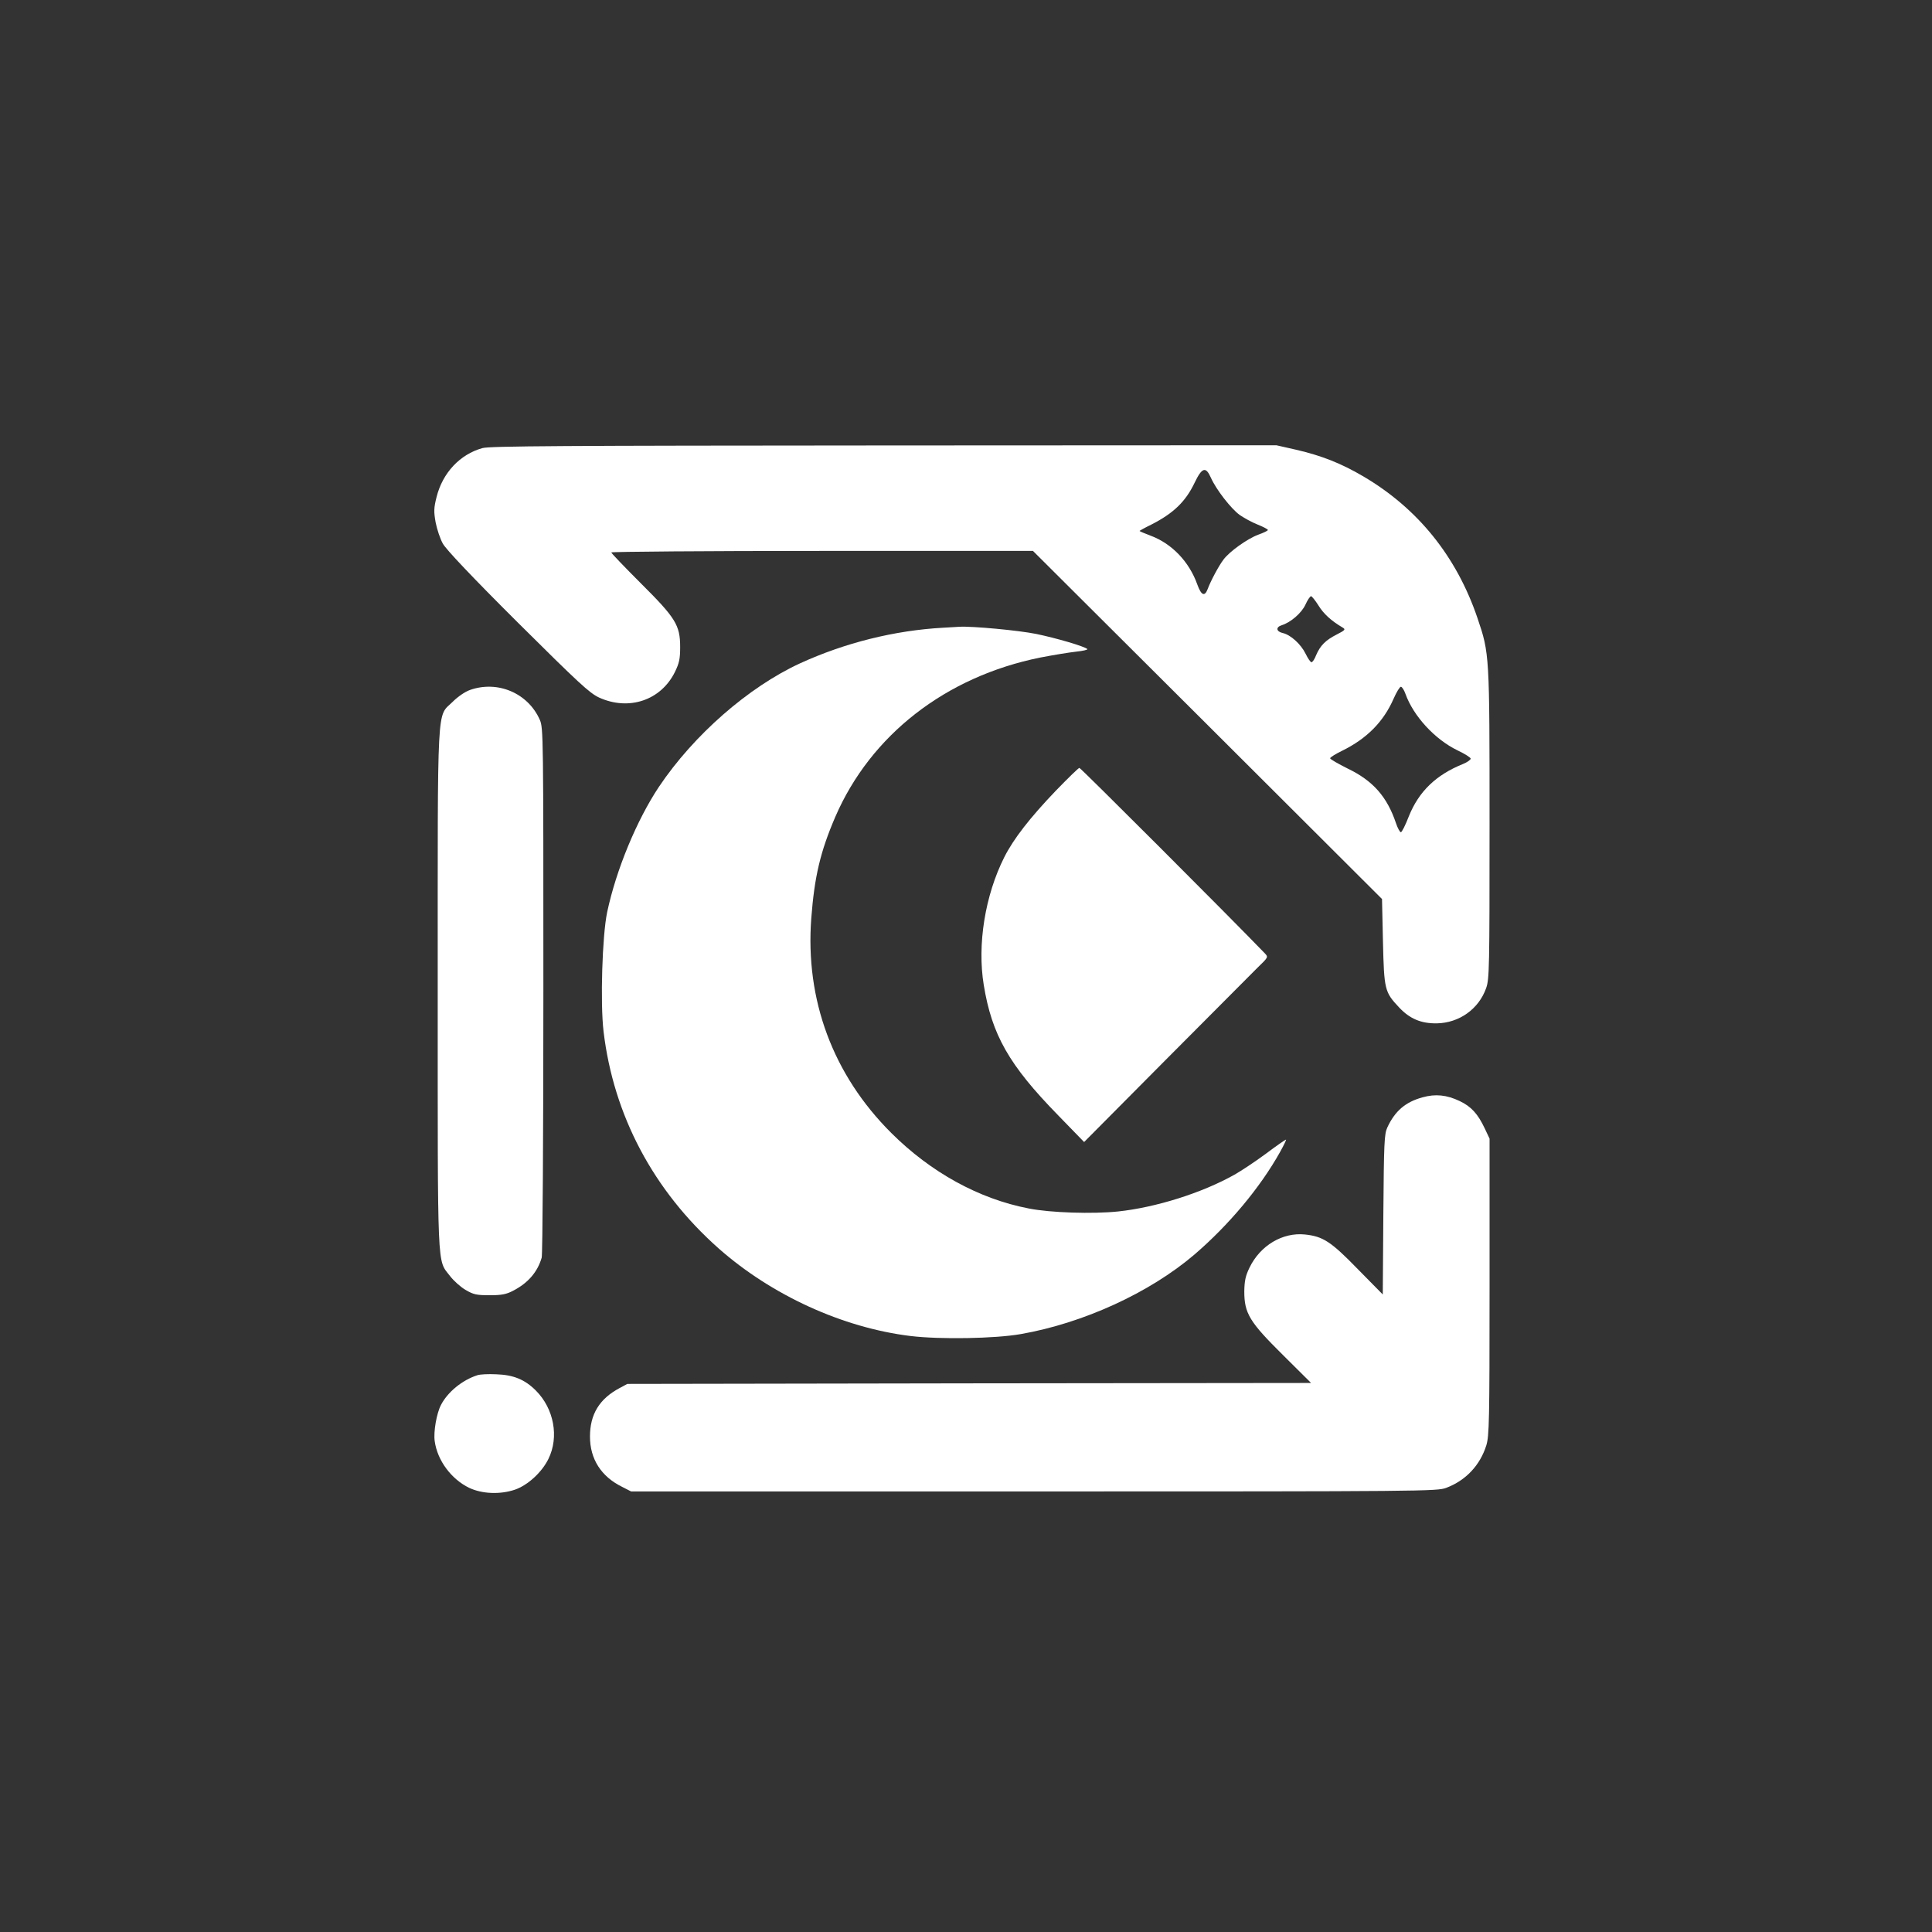 <?xml version="1.0" standalone="no"?>
<!DOCTYPE svg PUBLIC "-//W3C//DTD SVG 20010904//EN"
 "http://www.w3.org/TR/2001/REC-SVG-20010904/DTD/svg10.dtd">
<svg version="1.0" xmlns="http://www.w3.org/2000/svg"
 width="1024pt" height="1024pt" viewBox="0 0 1024 1024"
 preserveAspectRatio="xMidYMid meet">

<rect x="0" y="0" width="1024" height="1024" fill="#333333" stroke="none"/>

<g transform="translate(0,1024) scale(0.1,-0.1)"
fill="#ffffff" stroke="none">
<path d="M2557 7865 c-119 -33 -211 -131 -243 -259 -15 -59 -15 -78 -5 -135 7
-36 24 -87 38 -112 16 -30 156 -178 397 -418 323 -321 380 -374 431 -398 158
-72 328 -15 402 135 23 47 28 70 28 132 0 117 -24 155 -210 340 -85 85 -155
158 -155 162 0 4 503 8 1117 8 l1118 0 925 -922 925 -923 5 -225 c6 -256 9
-268 85 -349 57 -61 117 -86 200 -85 119 2 223 76 262 187 17 48 18 107 18
867 0 904 0 905 -64 1094 -111 327 -316 581 -605 751 -119 70 -222 110 -355
141 l-106 24 -2080 -1 c-1698 -1 -2089 -3 -2128 -14z m3861 -157 c28 -63 106
-163 152 -197 22 -15 64 -39 95 -51 30 -12 55 -25 55 -29 0 -4 -23 -15 -51
-25 -57 -21 -154 -90 -185 -133 -25 -33 -68 -114 -83 -155 -16 -42 -34 -34
-55 24 -43 121 -135 217 -248 259 -32 12 -58 23 -58 25 0 1 28 17 63 34 116
59 181 121 229 222 39 81 59 87 86 26z m570 -677 c27 -44 67 -81 128 -117 17
-10 14 -14 -31 -37 -59 -30 -87 -58 -109 -109 -8 -21 -19 -38 -25 -38 -5 0
-19 20 -31 45 -25 51 -80 101 -122 110 -34 8 -37 31 -5 41 48 15 105 64 126
109 11 25 25 45 30 45 4 0 22 -22 39 -49z m461 -468 c42 -118 156 -242 276
-300 38 -18 70 -38 70 -44 0 -6 -18 -19 -40 -28 -144 -58 -235 -146 -288 -278
-18 -47 -37 -84 -42 -84 -5 0 -17 21 -26 48 -47 140 -122 225 -255 289 -52 26
-94 50 -94 55 0 5 29 23 64 40 130 64 219 153 273 277 15 34 32 62 38 62 6 0
17 -17 24 -37z"/>
<path d="M5000 6913 c-258 -14 -522 -80 -760 -189 -273 -126 -563 -379 -748
-655 -117 -176 -226 -438 -274 -664 -26 -124 -37 -480 -19 -632 53 -445 264
-843 610 -1150 281 -248 657 -420 1016 -464 158 -19 448 -14 585 10 332 58
683 219 920 421 183 157 349 355 455 545 20 36 34 65 31 65 -3 0 -52 -34 -108
-76 -57 -42 -131 -91 -165 -110 -172 -97 -418 -174 -617 -195 -133 -14 -360
-7 -474 16 -264 51 -518 191 -728 400 -309 308 -457 705 -424 1139 17 221 48
352 127 536 188 435 586 744 1087 845 67 13 152 27 189 31 37 4 64 10 60 14
-14 14 -168 59 -271 80 -93 19 -341 42 -407 38 -16 -1 -55 -3 -85 -5z"/>
<path d="M2491 6583 c-26 -9 -65 -36 -91 -62 -86 -86 -80 35 -80 -1521 0
-1523 -4 -1433 65 -1523 20 -26 57 -59 83 -74 41 -24 57 -28 127 -28 64 0 89
5 125 24 79 41 129 99 151 175 5 17 9 644 9 1419 0 1351 0 1389 -19 1432 -62
141 -223 210 -370 158z"/>
<path d="M5596 6049 c-137 -143 -224 -255 -273 -352 -102 -203 -144 -463 -109
-677 43 -265 134 -425 394 -691 l138 -142 430 433 c236 237 456 458 488 490
58 56 59 57 40 77 -184 191 -976 983 -983 983 -5 0 -61 -55 -125 -121z"/>
<path d="M7540 4424 c-91 -25 -146 -72 -187 -160 -16 -35 -18 -80 -21 -462
l-3 -423 -133 135 c-142 146 -184 173 -280 183 -118 12 -236 -58 -293 -175
-22 -45 -27 -71 -28 -127 0 -116 28 -162 205 -337 l149 -148 -1812 -2 -1812
-3 -41 -22 c-107 -57 -157 -139 -157 -257 0 -119 59 -212 171 -267 l47 -24
2135 0 c2071 0 2137 1 2185 19 104 39 180 120 213 226 15 50 17 127 17 840 l0
785 -26 55 c-36 76 -71 115 -132 144 -69 33 -129 39 -197 20z"/>
<path d="M2530 2951 c-81 -26 -158 -90 -193 -158 -23 -44 -40 -142 -33 -191
14 -103 88 -202 183 -248 68 -32 163 -36 241 -10 68 23 144 92 179 164 57 116
29 266 -67 362 -58 58 -118 83 -210 86 -41 2 -86 0 -100 -5z"/>
</g>
</svg>
